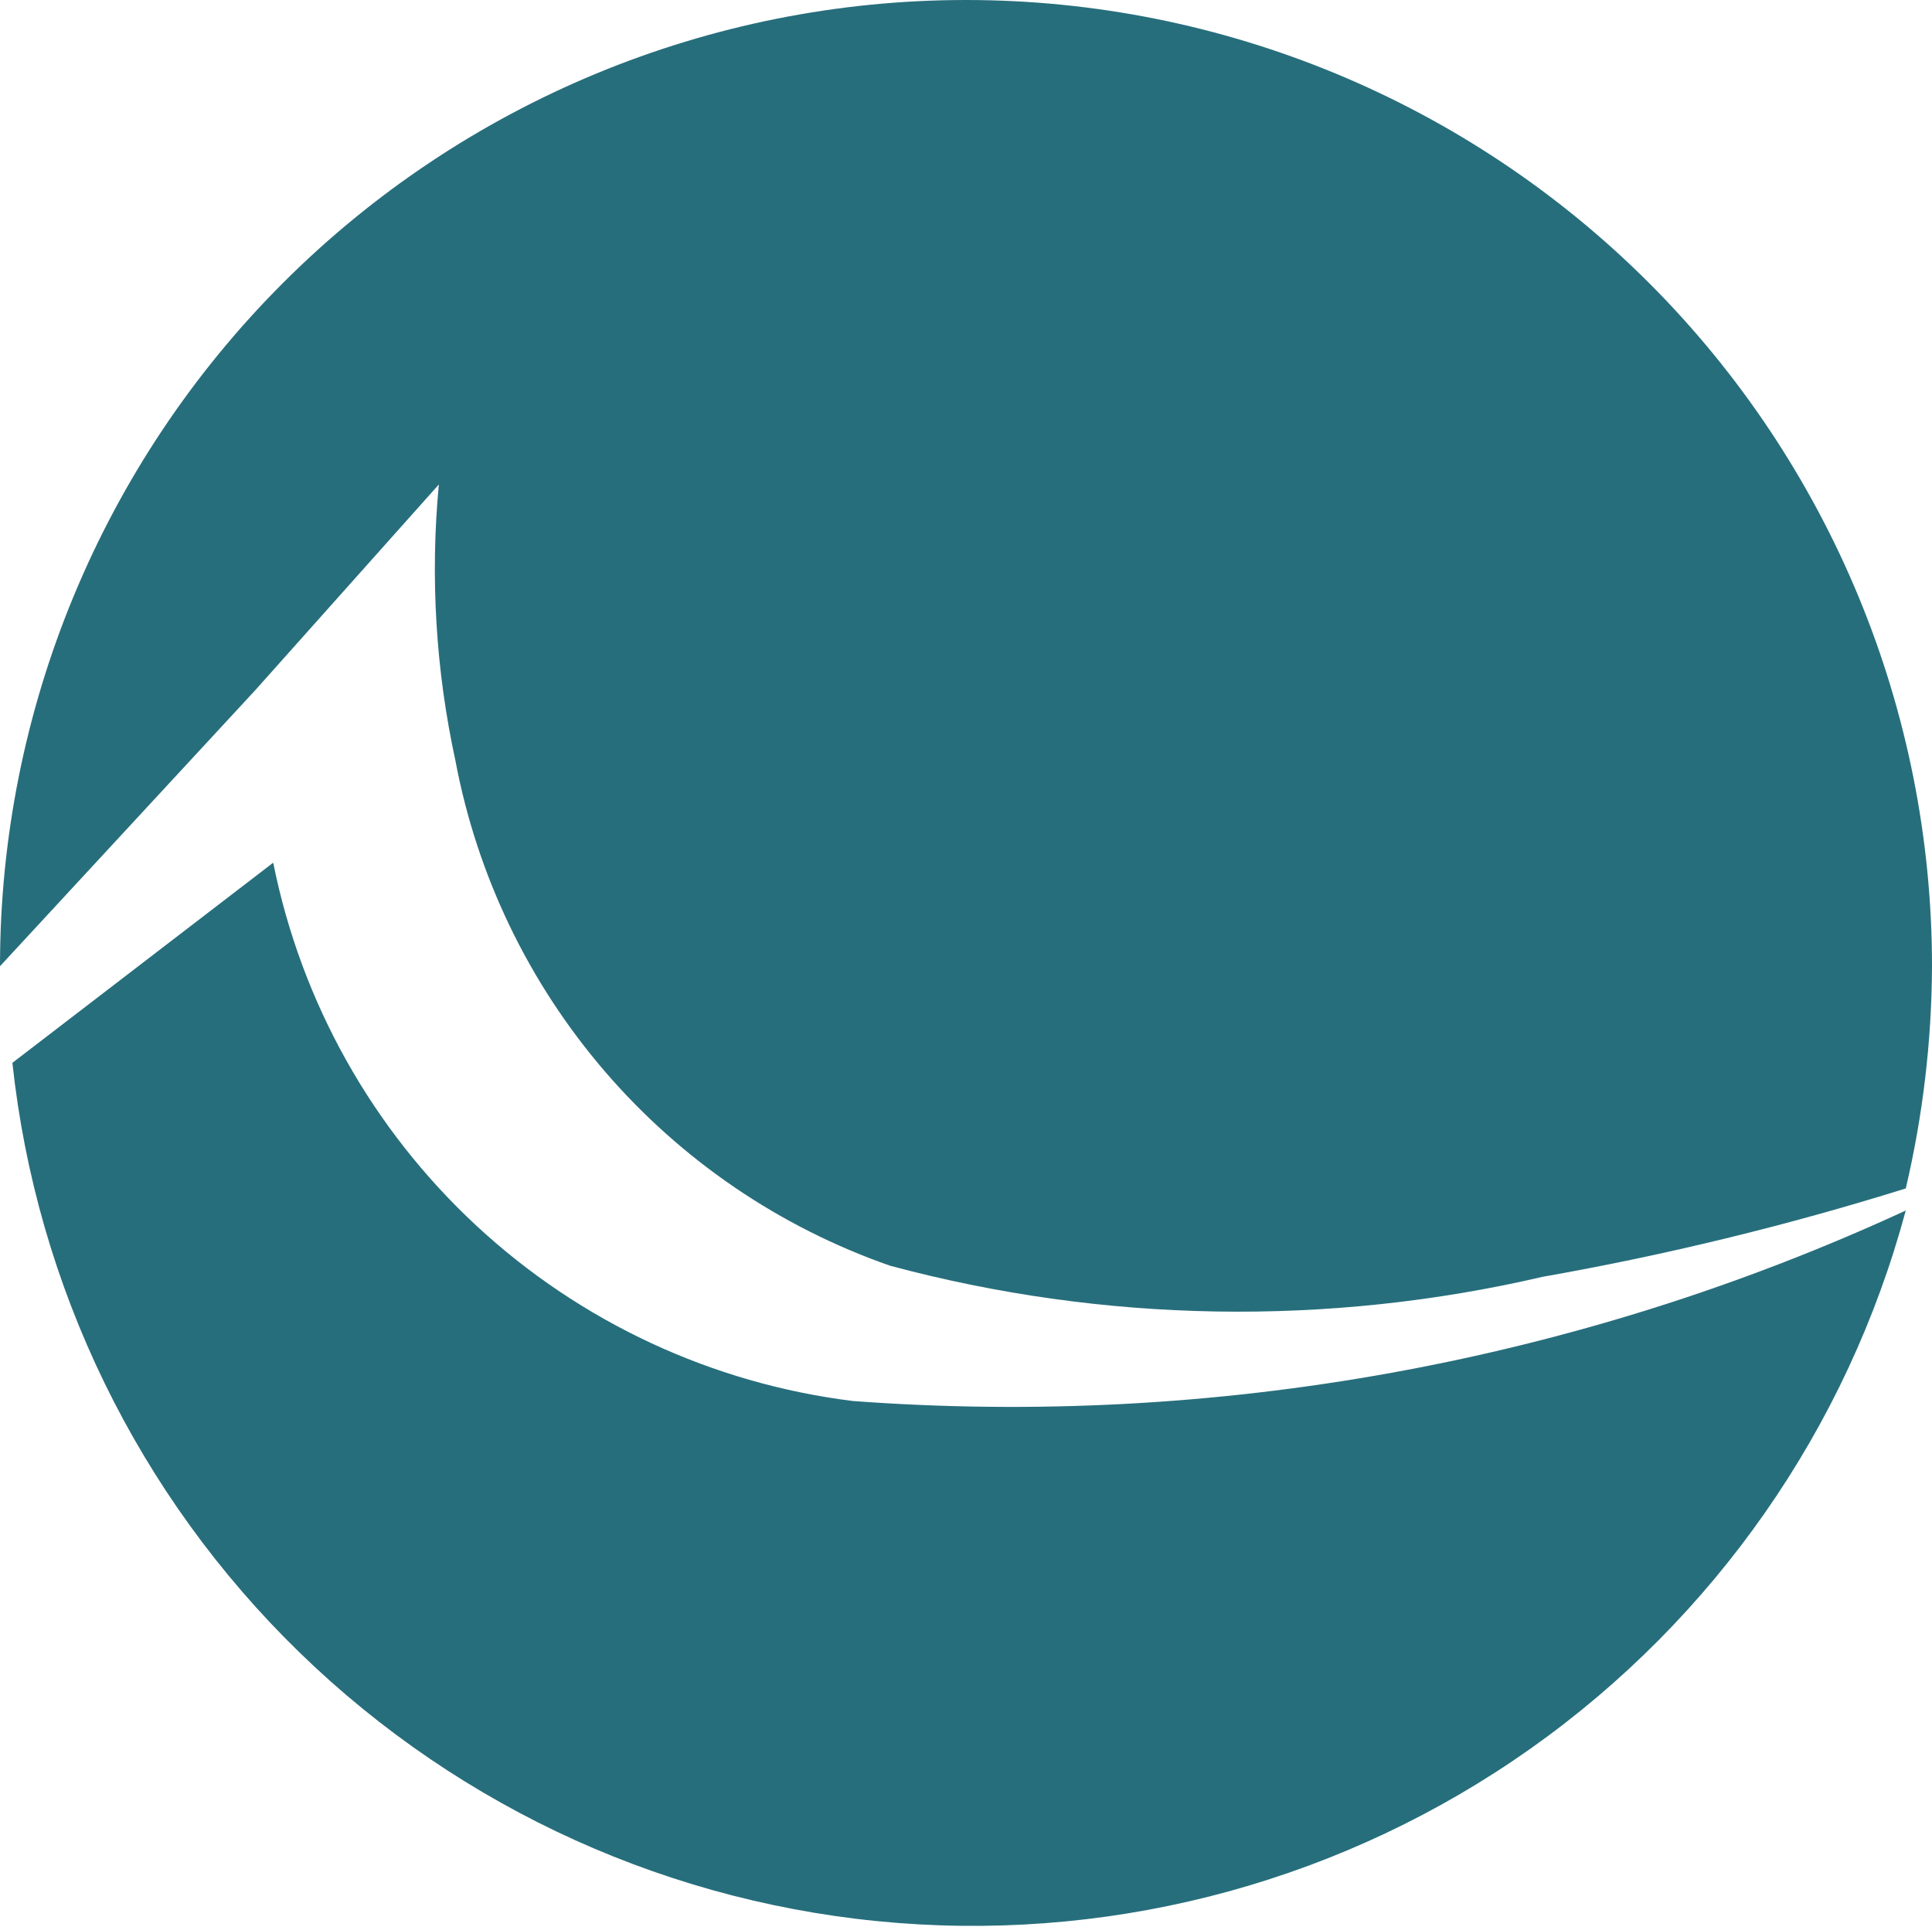 <svg width="361" height="360" viewBox="0 0 361 360" fill="none" xmlns="http://www.w3.org/2000/svg">
<path d="M159.351 261.725C133.028 258.452 108.403 246.978 88.965 228.929C69.526 210.879 56.262 187.17 51.051 161.161L2.316 198.55C6.813 240.427 25.812 279.414 56.024 308.759C86.237 338.104 125.76 355.96 167.751 359.235C209.741 362.51 251.555 350.997 285.952 326.691C320.348 302.384 345.162 266.815 356.096 226.141C294.599 254.511 226.89 266.758 159.351 261.725Z" fill="#276e7c"/>
<path d="M81.999 90.508C80.371 107.755 81.415 125.15 85.093 142.079C89.135 163.564 98.773 183.602 113.035 200.172C127.296 216.742 145.675 229.257 166.318 236.455C206.186 247.155 248.077 247.864 288.284 238.518C311.219 234.473 333.871 228.96 356.101 222.015C359.3 208.407 360.944 194.479 361 180.5C361 132.628 341.983 86.718 308.133 52.867C274.282 19.017 228.372 0 180.5 0C132.628 0 86.718 19.017 52.867 52.867C19.017 86.718 0 132.628 0 180.5L47.704 128.929L81.999 90.508Z" fill="#276e7c"/>
</svg>
